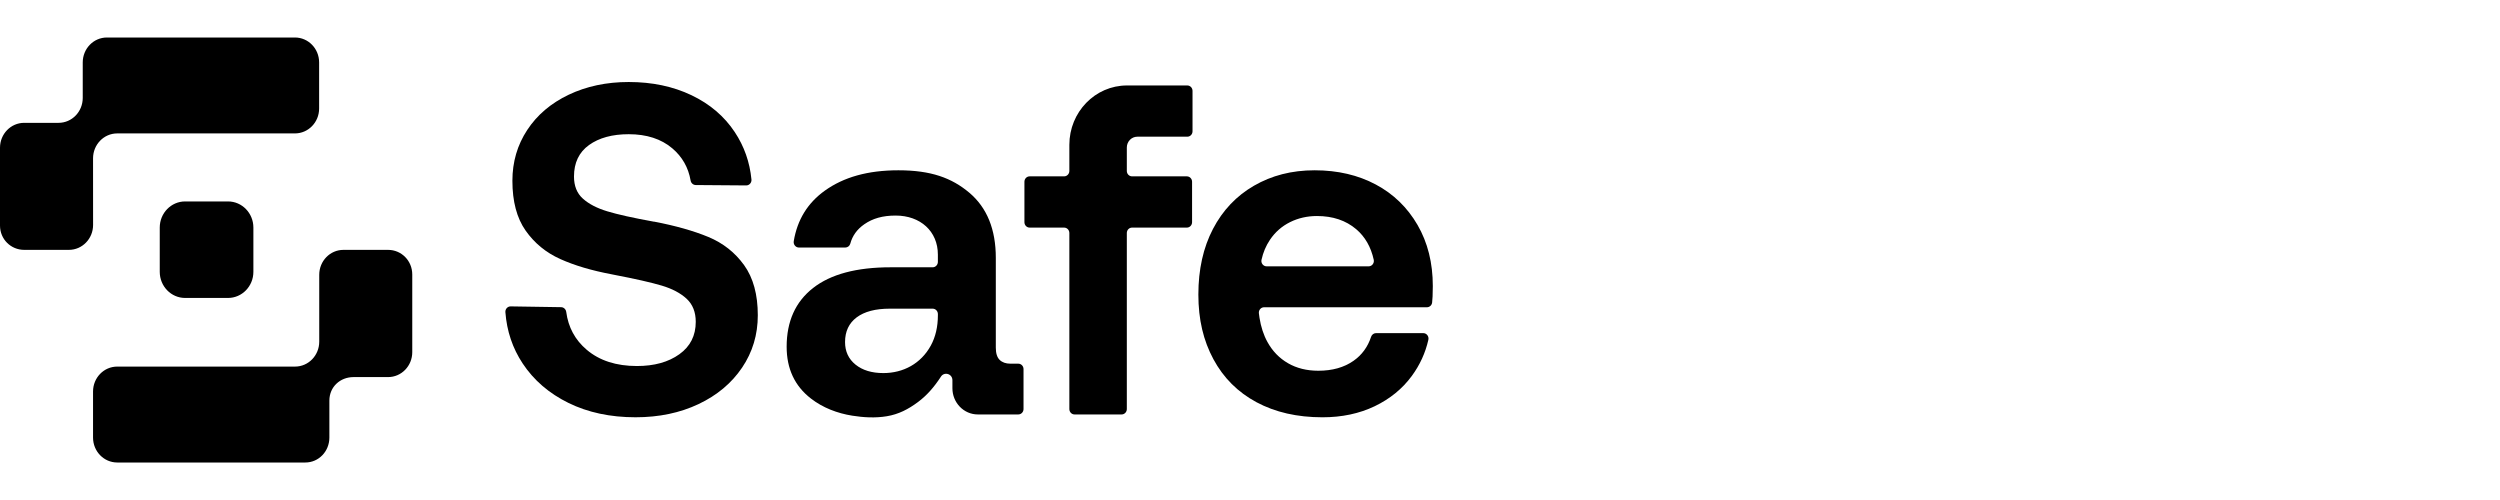 <svg width="200" height="40" viewBox="0 0 200 40" fill="none" xmlns="http://www.w3.org/2000/svg">
<path d="M56.666 18.956C55.485 18.467 54.044 18.06 52.341 17.733H52.305C50.651 17.433 49.41 17.157 48.582 16.905C47.755 16.655 47.105 16.317 46.63 15.89C46.155 15.464 45.919 14.875 45.919 14.122C45.919 13.019 46.32 12.179 47.123 11.602C47.926 11.026 48.984 10.737 50.297 10.737C51.733 10.737 52.894 11.113 53.783 11.866C54.58 12.542 55.069 13.4 55.248 14.44C55.283 14.647 55.453 14.8 55.658 14.803L59.696 14.834C59.943 14.836 60.141 14.617 60.117 14.362C59.981 12.971 59.536 11.706 58.782 10.568C57.943 9.302 56.787 8.317 55.315 7.615C53.843 6.913 52.171 6.561 50.297 6.561C48.522 6.561 46.922 6.9 45.499 7.577C44.076 8.255 42.969 9.195 42.178 10.399C41.387 11.602 40.992 12.956 40.992 14.461C40.992 16.116 41.344 17.445 42.05 18.448C42.755 19.451 43.679 20.21 44.823 20.724C45.966 21.238 47.34 21.645 48.946 21.947L49.129 21.984C50.831 22.31 52.103 22.599 52.942 22.849C53.782 23.101 54.444 23.451 54.931 23.902C55.417 24.354 55.66 24.968 55.66 25.746C55.66 26.85 55.223 27.714 54.347 28.341C53.471 28.968 52.34 29.282 50.953 29.282C49.298 29.282 47.961 28.849 46.939 27.983C46.009 27.197 45.462 26.186 45.298 24.952C45.269 24.739 45.097 24.577 44.889 24.574L40.856 24.511C40.61 24.507 40.412 24.721 40.431 24.973C40.545 26.49 41.006 27.857 41.812 29.075C42.7 30.417 43.922 31.47 45.479 32.235C47.036 33 48.824 33.382 50.844 33.382C52.717 33.382 54.395 33.031 55.88 32.329C57.363 31.627 58.526 30.655 59.365 29.413C60.204 28.172 60.624 26.774 60.624 25.219C60.624 23.564 60.259 22.229 59.529 21.212C58.8 20.197 57.845 19.445 56.666 18.956Z" fill="black"/>
<path d="M81.463 29.094H80.833C80.468 29.094 80.182 28.994 79.975 28.793C79.768 28.593 79.665 28.266 79.665 27.815V20.63C79.665 18.348 78.959 16.612 77.549 15.42C76.138 14.23 74.476 13.623 71.873 13.623C69.416 13.623 67.496 14.173 65.988 15.251C64.613 16.234 63.784 17.581 63.5 19.293C63.456 19.559 63.652 19.803 63.913 19.803H67.622C67.808 19.803 67.974 19.677 68.023 19.492C68.193 18.858 68.566 18.341 69.144 17.941C69.812 17.477 70.607 17.245 71.653 17.245C73.627 17.245 75.03 18.499 75.03 20.367V20.951C75.03 21.189 74.843 21.383 74.611 21.383H71.252C68.527 21.383 66.459 21.935 65.048 23.038C63.637 24.142 62.932 25.709 62.932 27.74C62.932 29.496 63.576 30.875 64.866 31.877C65.834 32.629 66.99 33.063 68.18 33.254C69.09 33.399 70.024 33.452 70.936 33.301C71.891 33.144 72.667 32.738 73.444 32.159C74.141 31.64 74.723 30.975 75.254 30.163C75.513 29.704 76.193 29.889 76.193 30.419V31.057C76.192 32.216 77.103 33.156 78.228 33.156H81.463C81.695 33.156 81.882 32.963 81.882 32.724V29.525C81.882 29.287 81.695 29.094 81.463 29.094ZM75.031 25.22C75.031 26.148 74.842 26.956 74.465 27.646C73.674 29.091 72.26 29.846 70.669 29.846C69.744 29.846 69.002 29.621 68.443 29.17C67.883 28.718 67.604 28.116 67.604 27.364C67.604 26.512 67.914 25.853 68.534 25.389C69.154 24.926 70.036 24.693 71.18 24.693H74.612C74.843 24.693 75.031 24.886 75.031 25.125V25.22Z" fill="black"/>
<path d="M94.984 6.837H90.158C87.612 6.837 85.548 8.964 85.548 11.588V13.676C85.548 13.915 85.36 14.108 85.129 14.108H82.373C82.141 14.108 81.954 14.301 81.954 14.54V17.776C81.954 18.015 82.141 18.208 82.373 18.208H85.129C85.36 18.208 85.548 18.401 85.548 18.64V32.725C85.548 32.964 85.735 33.157 85.967 33.157H89.727C89.959 33.157 90.146 32.964 90.146 32.725V18.64C90.146 18.401 90.333 18.208 90.565 18.208H94.947C95.178 18.208 95.366 18.015 95.366 17.776V14.54C95.366 14.301 95.178 14.108 94.947 14.108H90.565C90.333 14.108 90.146 13.915 90.146 13.676V11.8C90.146 11.323 90.522 10.936 90.984 10.936H94.983C95.215 10.936 95.402 10.743 95.402 10.505V7.269C95.402 7.03 95.215 6.837 94.984 6.837Z" fill="black"/>
<path d="M113.403 17.997C112.589 16.594 111.475 15.515 110.064 14.762C108.654 14.01 107.023 13.623 105.175 13.623C103.327 13.623 101.732 14.042 100.321 14.856C98.91 15.672 97.815 16.825 97.037 18.317C96.259 19.809 95.869 21.558 95.869 23.564C95.869 25.571 96.271 27.245 97.073 28.737C97.877 30.229 99.026 31.376 100.522 32.179C102.017 32.981 103.775 33.383 105.795 33.383C107.352 33.383 108.744 33.088 109.974 32.499C111.201 31.91 112.193 31.101 112.947 30.073C113.592 29.193 114.033 28.229 114.269 27.182C114.33 26.911 114.132 26.65 113.861 26.65H110.084C109.903 26.65 109.744 26.771 109.686 26.948C109.42 27.758 108.95 28.399 108.277 28.869C107.522 29.396 106.586 29.659 105.466 29.659C104.542 29.659 103.733 29.458 103.04 29.057C102.346 28.656 101.799 28.092 101.398 27.364C101.239 27.077 101.11 26.774 101.007 26.461C100.896 26.125 100.816 25.779 100.761 25.429C100.743 25.306 100.725 25.183 100.711 25.059C100.682 24.803 100.878 24.581 101.127 24.581H114.154C114.365 24.581 114.546 24.419 114.57 24.202C114.588 24.044 114.601 23.882 114.607 23.715C114.619 23.415 114.625 23.139 114.625 22.888C114.625 21.033 114.217 19.402 113.403 17.997ZM109.49 21.307H101.331C101.063 21.307 100.861 21.052 100.921 20.782C101.051 20.192 101.276 19.66 101.598 19.182C102.011 18.568 102.547 18.098 103.204 17.771C103.861 17.445 104.578 17.282 105.356 17.282C106.622 17.282 107.668 17.634 108.495 18.335C109.205 18.938 109.673 19.753 109.899 20.78C109.958 21.05 109.758 21.307 109.49 21.307Z" fill="black"/>
<path d="M31.049 19.99H27.472C26.404 19.99 25.539 20.882 25.539 21.983V27.334C25.539 28.435 24.673 29.327 23.605 29.327H9.377C8.309 29.327 7.443 30.219 7.443 31.32V35.007C7.443 36.108 8.309 37 9.377 37H24.428C25.497 37 26.35 36.108 26.35 35.007V32.049C26.35 30.948 27.215 30.167 28.284 30.167H31.048C32.116 30.167 32.981 29.275 32.981 28.174V21.96C32.981 20.859 32.117 19.99 31.049 19.99Z" fill="black"/>
<path d="M7.444 12.666C7.444 11.565 8.309 10.673 9.377 10.673H23.596C24.665 10.673 25.53 9.781 25.53 8.68V4.993C25.53 3.892 24.665 3 23.596 3H8.553C7.485 3 6.619 3.892 6.619 4.993V7.834C6.619 8.935 5.754 9.827 4.686 9.827H1.934C0.865 9.827 0 10.719 0 11.82V18.041C0 19.142 0.869 19.989 1.937 19.989H5.514C6.582 19.989 7.447 19.097 7.447 17.996L7.444 12.666Z" fill="black"/>
<path d="M14.808 16.115H18.243C19.363 16.115 20.271 17.052 20.271 18.205V21.746C20.271 22.9 19.362 23.836 18.243 23.836H14.808C13.688 23.836 12.78 22.899 12.78 21.746V18.205C12.78 17.051 13.689 16.115 14.808 16.115Z" fill="black"/>
</svg>
